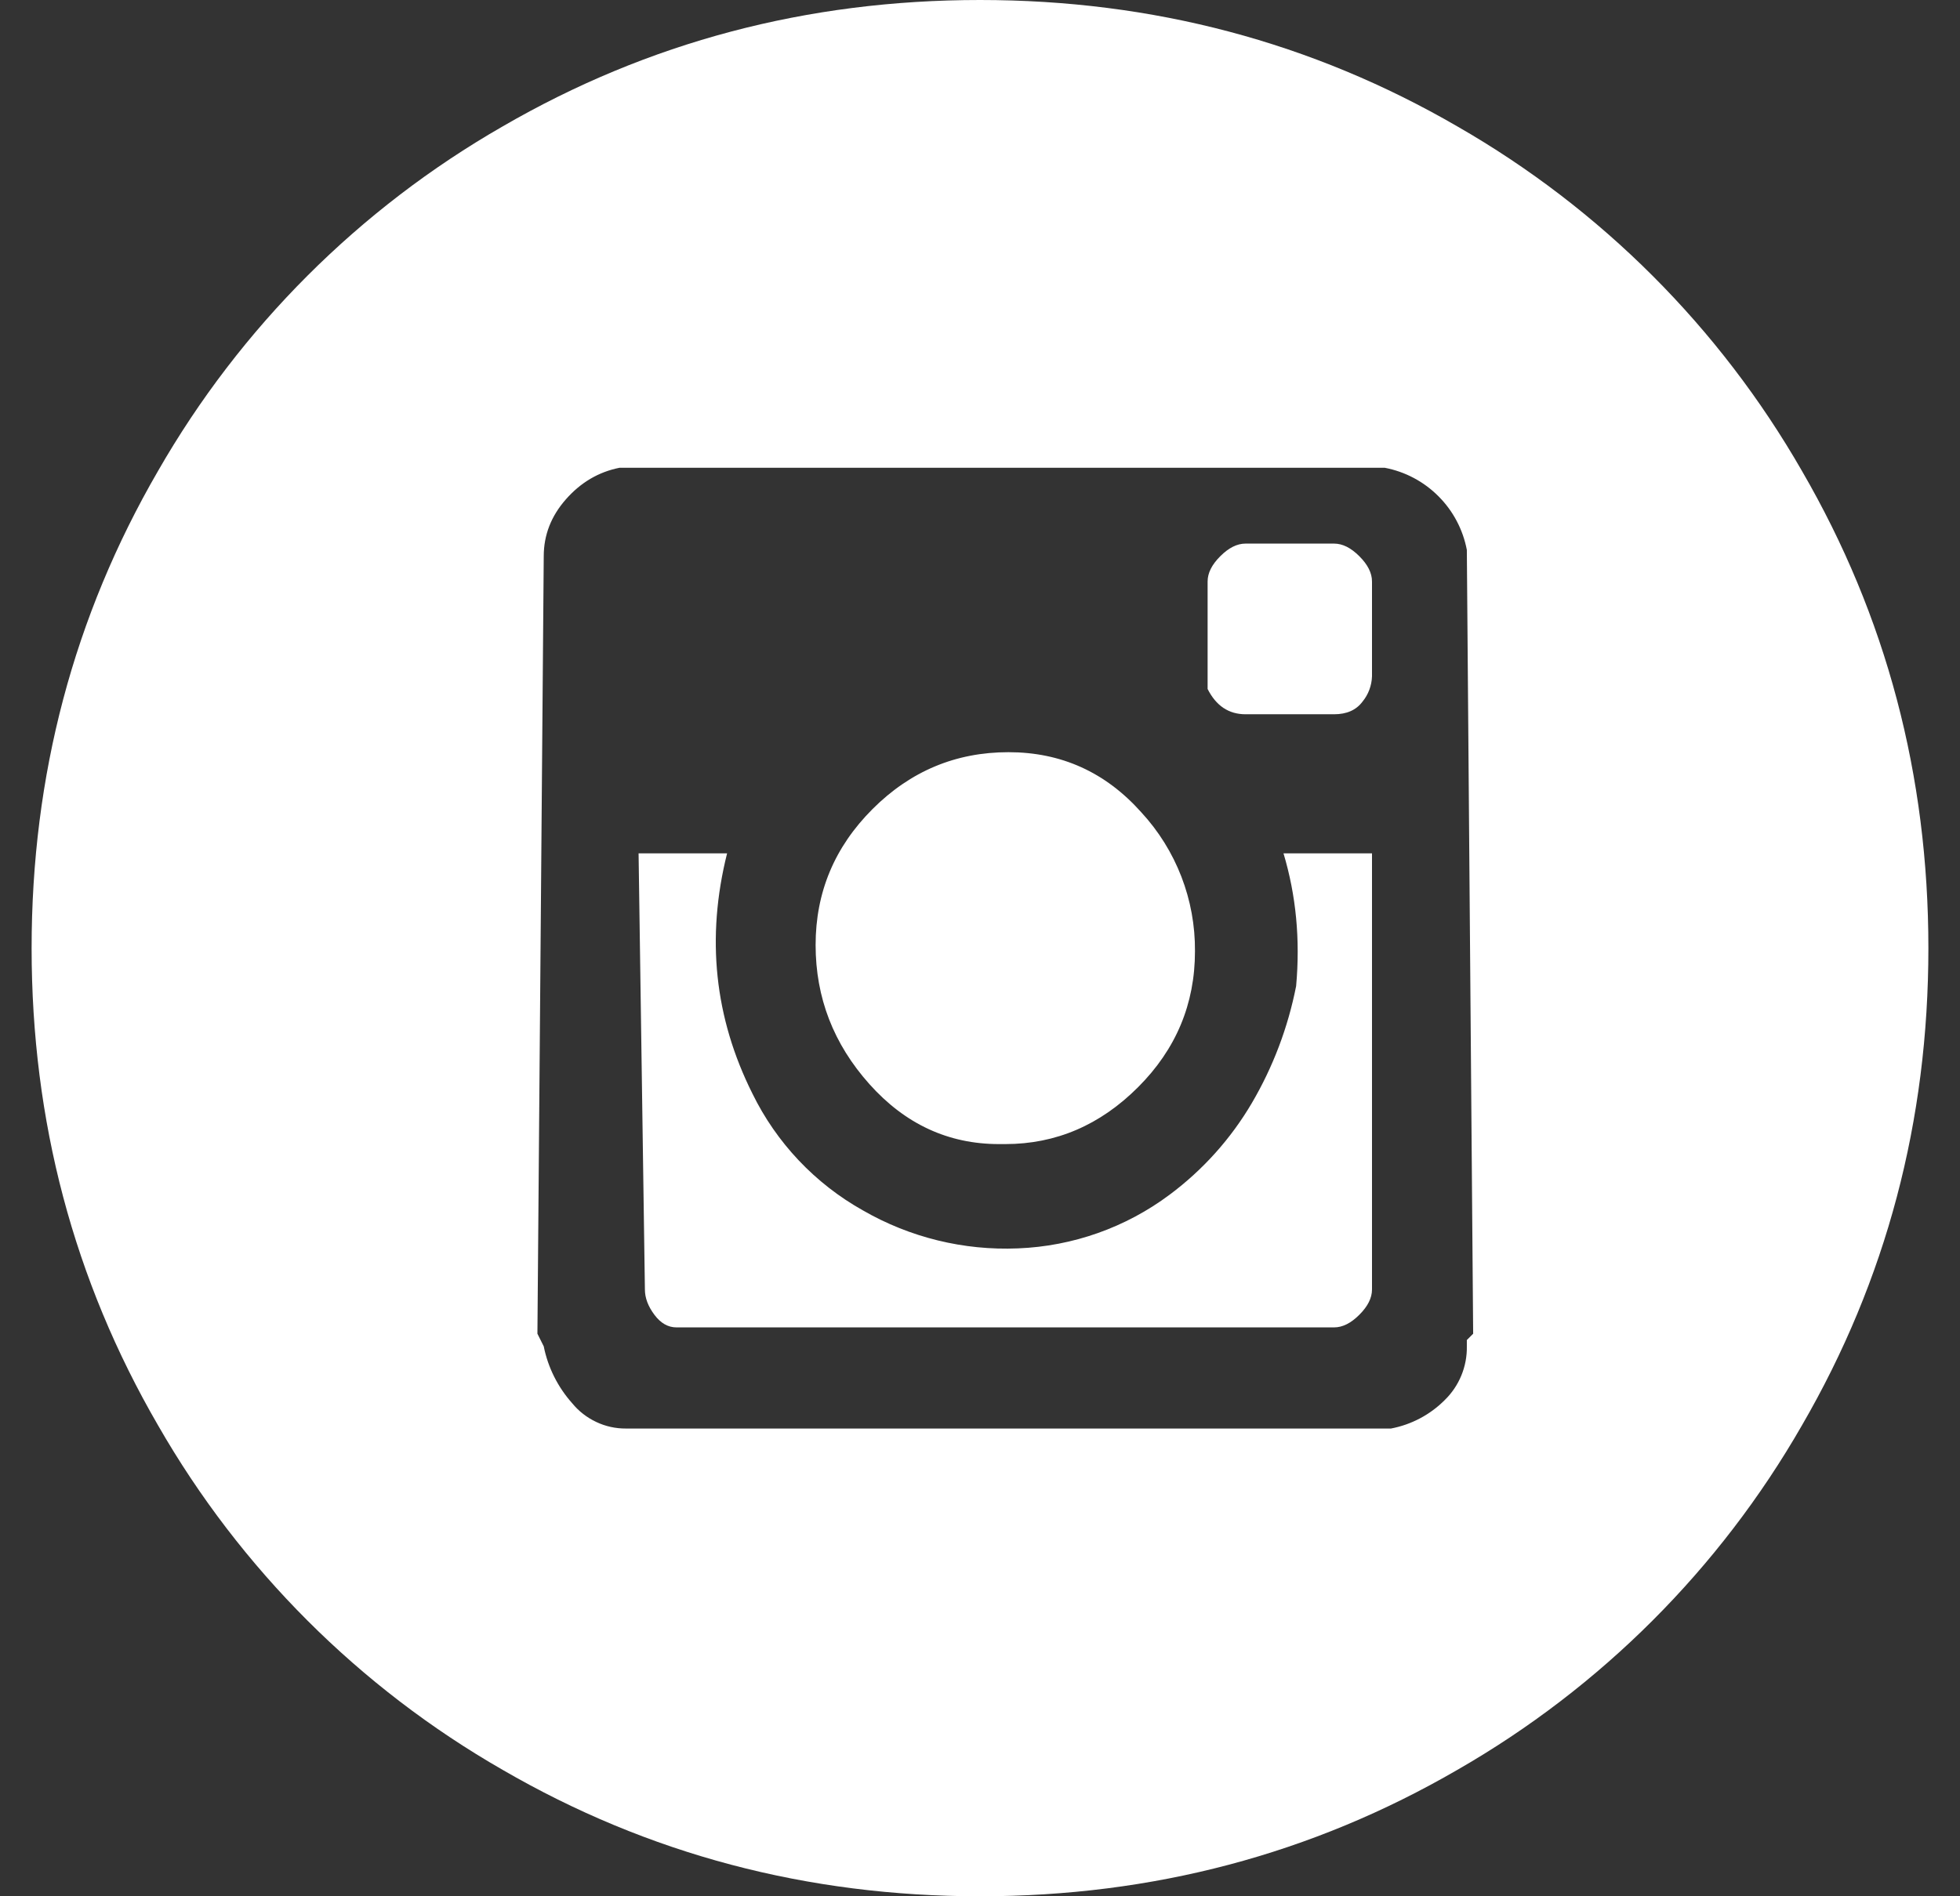 <?xml version="1.0" encoding="UTF-8"?> <svg xmlns="http://www.w3.org/2000/svg" width="31" height="30" viewBox="0 0 31 30" fill="none"><rect x="0" y="0" width="31" height="30" fill="#333333" stroke="none"/><path d="M20.5 15.6C20.372 16.252 20.136 16.877 19.8 17.45C19.468 18.015 19.026 18.508 18.5 18.9C17.805 19.42 16.968 19.716 16.1 19.75C15.243 19.786 14.393 19.578 13.65 19.15C12.892 18.726 12.281 18.08 11.9 17.3C11.3 16.1 11.166 14.834 11.5 13.5H10.1L10.2 20.4C10.2 20.534 10.25 20.666 10.35 20.8C10.45 20.934 10.566 21 10.7 21H21.1C21.234 21 21.366 20.934 21.5 20.8C21.634 20.666 21.7 20.534 21.7 20.4V13.5H20.3C20.5 14.166 20.566 14.866 20.5 15.6ZM15.9 18.1C16.7 18.1 17.4 17.8 18 17.2C18.6 16.6 18.9 15.884 18.9 15.05C18.907 14.235 18.603 13.448 18.05 12.85C17.484 12.216 16.784 11.9 15.95 11.9C15.116 11.9 14.4 12.2 13.8 12.8C13.2 13.4 12.9 14.116 12.9 14.95C12.9 15.784 13.184 16.516 13.75 17.15C14.316 17.784 15 18.1 15.8 18.1H15.9ZM21.1 8.6H19.7C19.566 8.6 19.434 8.666 19.3 8.8C19.166 8.934 19.1 9.066 19.1 9.2V10.9C19.234 11.166 19.434 11.3 19.7 11.3H21.1C21.3 11.3 21.45 11.234 21.55 11.1C21.643 10.987 21.695 10.846 21.7 10.7V9.2C21.7 9.066 21.634 8.934 21.5 8.8C21.366 8.666 21.234 8.6 21.1 8.6V8.6ZM15.5 0C12.766 0 10.25 0.666 7.95 2C5.682 3.301 3.801 5.182 2.5 7.45C1.166 9.75 0.5 12.266 0.5 15C0.5 17.734 1.166 20.25 2.5 22.55C3.801 24.818 5.682 26.699 7.95 28C10.25 29.334 12.766 30 15.5 30C18.234 30 20.75 29.334 23.05 28C25.318 26.699 27.199 24.818 28.5 22.55C29.834 20.25 30.5 17.734 30.5 15C30.5 12.266 29.834 9.75 28.5 7.45C27.199 5.182 25.318 3.301 23.05 2C20.75 0.666 18.234 0 15.5 0ZM23.3 21.1L23.2 21.2V21.3C23.203 21.458 23.173 21.615 23.113 21.761C23.053 21.907 22.963 22.04 22.85 22.15C22.619 22.382 22.322 22.539 22 22.6H9.9C9.737 22.601 9.577 22.566 9.43 22.496C9.283 22.427 9.153 22.326 9.05 22.2C8.823 21.945 8.667 21.635 8.6 21.3L8.5 21.1L8.6 8.8C8.6 8.466 8.716 8.166 8.95 7.9C9.184 7.634 9.466 7.466 9.8 7.4H21.9C22.222 7.461 22.519 7.618 22.75 7.85C22.982 8.081 23.139 8.378 23.2 8.7L23.3 21.1V21.1Z" fill="white"></path></svg> 